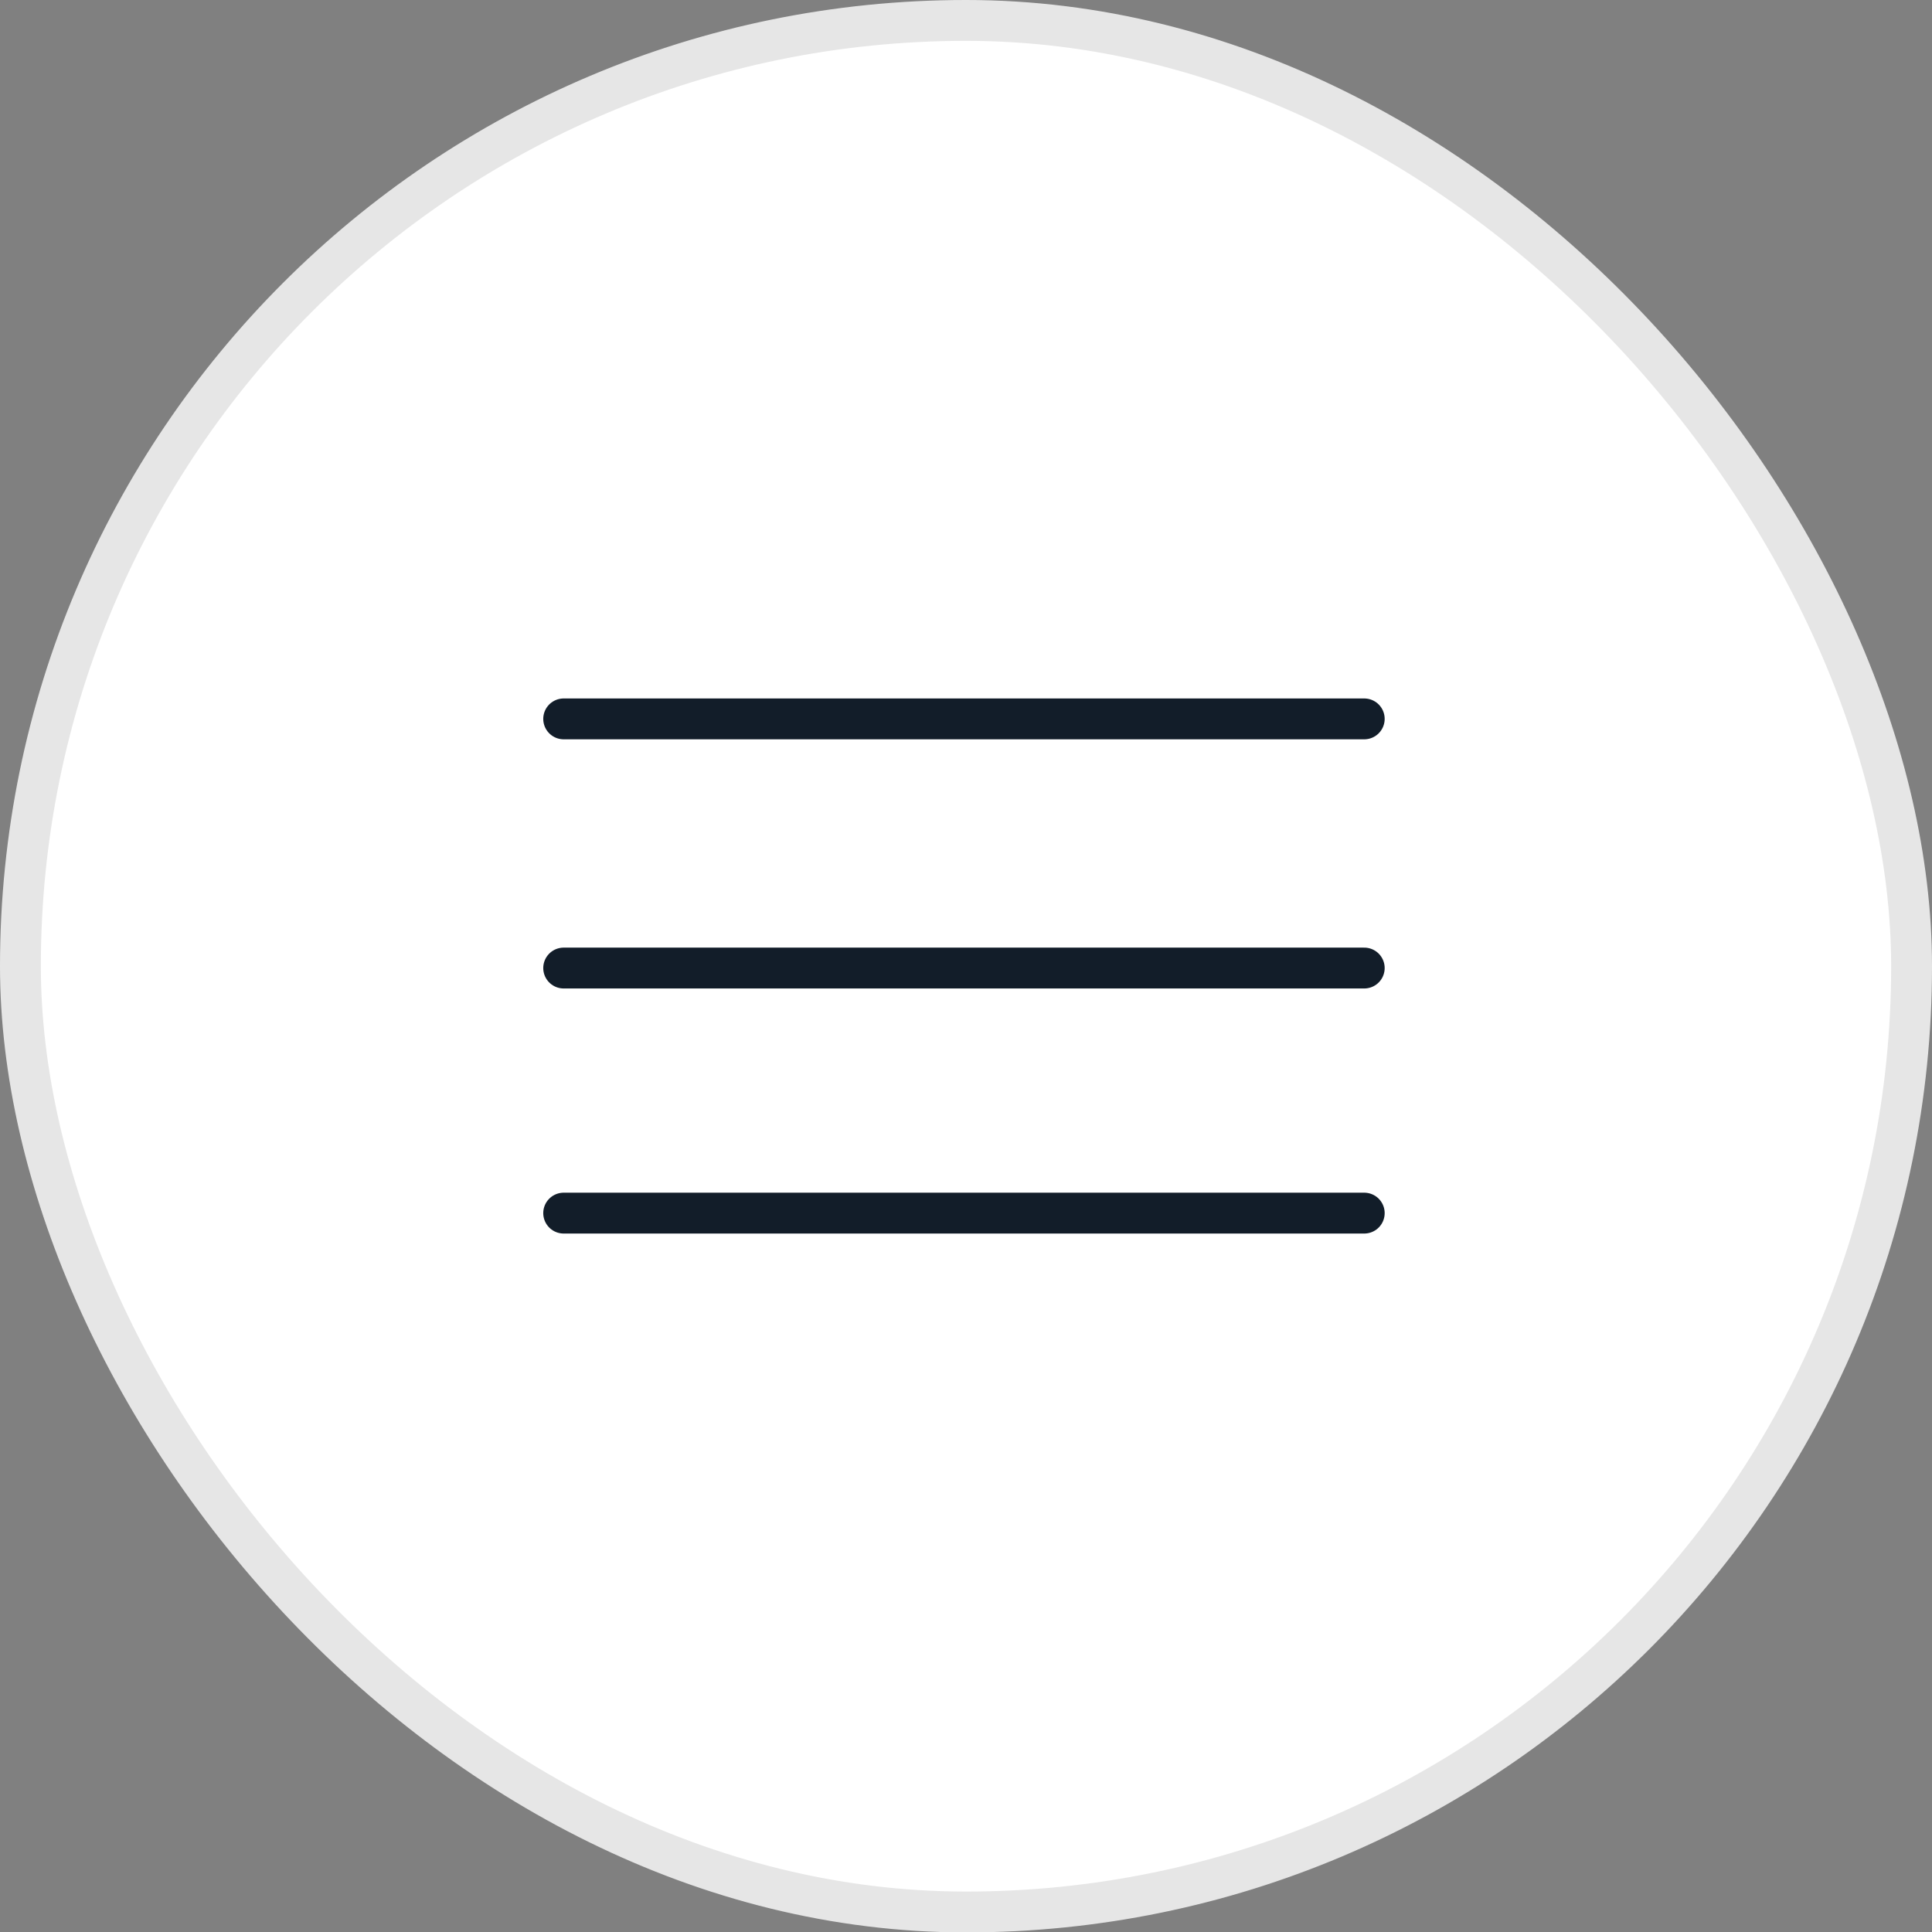 <?xml version="1.0" encoding="UTF-8"?> <svg xmlns="http://www.w3.org/2000/svg" viewBox="0 0 47.3 47.3"><rect x="0" y="0" width="47.3" height="47.3" fill="#808080" stroke="none"/> <defs> <style> .cls-1 { fill: #fff; stroke: #e6e6e6; stroke-miterlimit: 10; } .cls-2 { fill: none; stroke: #121d29; stroke-linecap: round; stroke-linejoin: round; } </style> </defs> <g id="Layer_2" data-name="Layer 2"> <g id="Layer_2-2" data-name="Layer 2"> <g> <rect class="cls-1" x="0.5" y="0.5" width="46.3" height="46.31" rx="23.2"></rect> <g> <line class="cls-2" x1="13.8" y1="17.6" x2="33.4" y2="17.6"></line> <line class="cls-2" x1="13.8" y1="23.7" x2="33.4" y2="23.7"></line> <line class="cls-2" x1="13.8" y1="29.7" x2="33.4" y2="29.7"></line> </g> </g> </g> </g> </svg> 